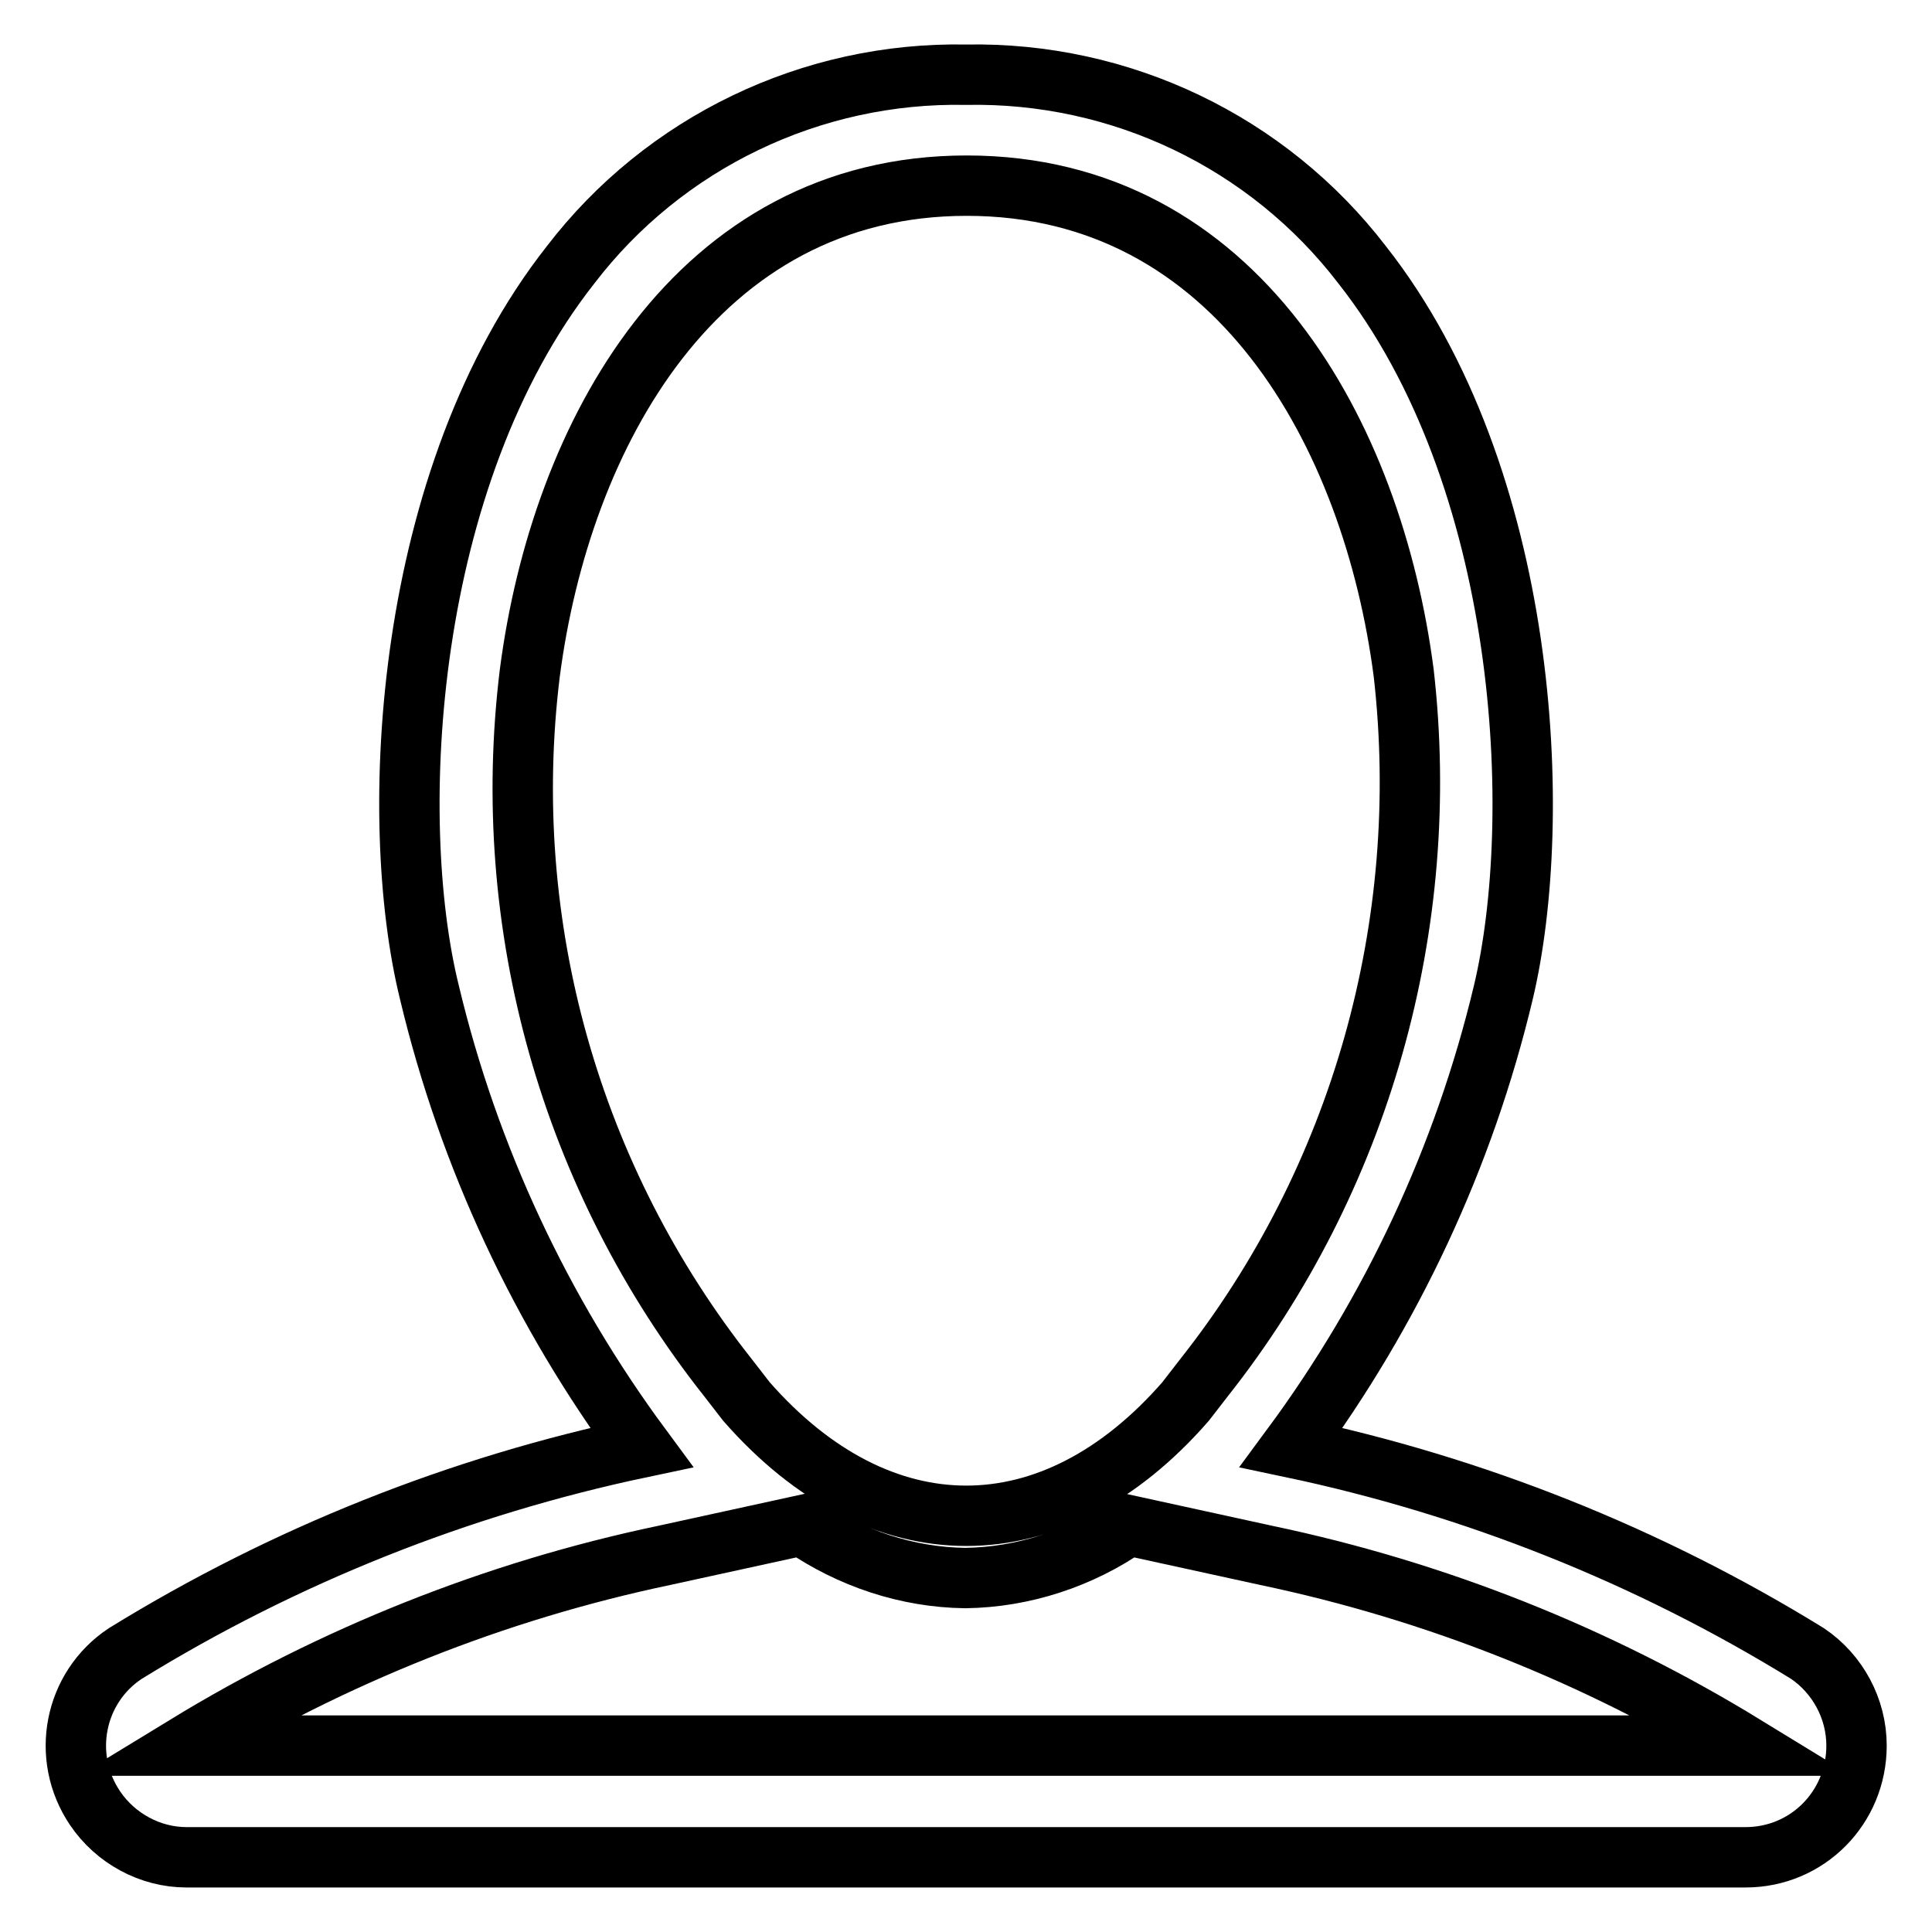 <?xml version="1.0" encoding="utf-8"?>
<!-- Svg Vector Icons : http://www.onlinewebfonts.com/icon -->
<!DOCTYPE svg PUBLIC "-//W3C//DTD SVG 1.1//EN" "http://www.w3.org/Graphics/SVG/1.1/DTD/svg11.dtd">
<svg version="1.1" xmlns="http://www.w3.org/2000/svg" xmlns:xlink="http://www.w3.org/1999/xlink" x="0px" y="0px" viewBox="0 0 256 256" enable-background="new 0 0 256 256" xml:space="preserve">
<g> <path stroke-width="8" fill-opacity="0" stroke="#000000"  d="M239.5,219.1c-21.1-13-44.2-22.2-68.4-27.3c13.3-18,22.9-38.5,28.1-60.3c5.5-23.1,3.4-68.3-18.7-96.4 c-12.5-16.3-32-25.6-52.5-25.2C107.5,9.5,88,18.9,75.6,35.1c-22.1,28.1-24.4,73.3-18.7,96.4c5.2,21.8,14.8,42.3,28.1,60.3 c-24.2,5.1-47.3,14.3-68.4,27.3c-6.8,4.5-8.6,13.7-4,20.5c2.7,4,7.3,6.5,12.1,6.5h206.6c8.2,0,14.7-6.6,14.7-14.8 C246,226.4,243.5,221.8,239.5,219.1z M159.5,182.6l-2.4,3.1c-17.6,20.2-40.5,20.2-58.2,0l-2.4-3.1c-20.9-26.4-30.4-60-26.3-93.4 c4.1-31.6,22.1-64.6,57.9-64.6s53.8,33,57.9,64.6C189.8,122.6,180.3,156.3,159.5,182.6z M24.6,231.3c19.5-11.9,41-20.5,63.4-25.2 l18.3-4c6.4,4.4,13.9,6.9,21.6,7c7.7-0.1,15.3-2.6,21.6-7l18.3,4c22.4,4.7,43.8,13.2,63.4,25.2H24.6z"/></g>
</svg>